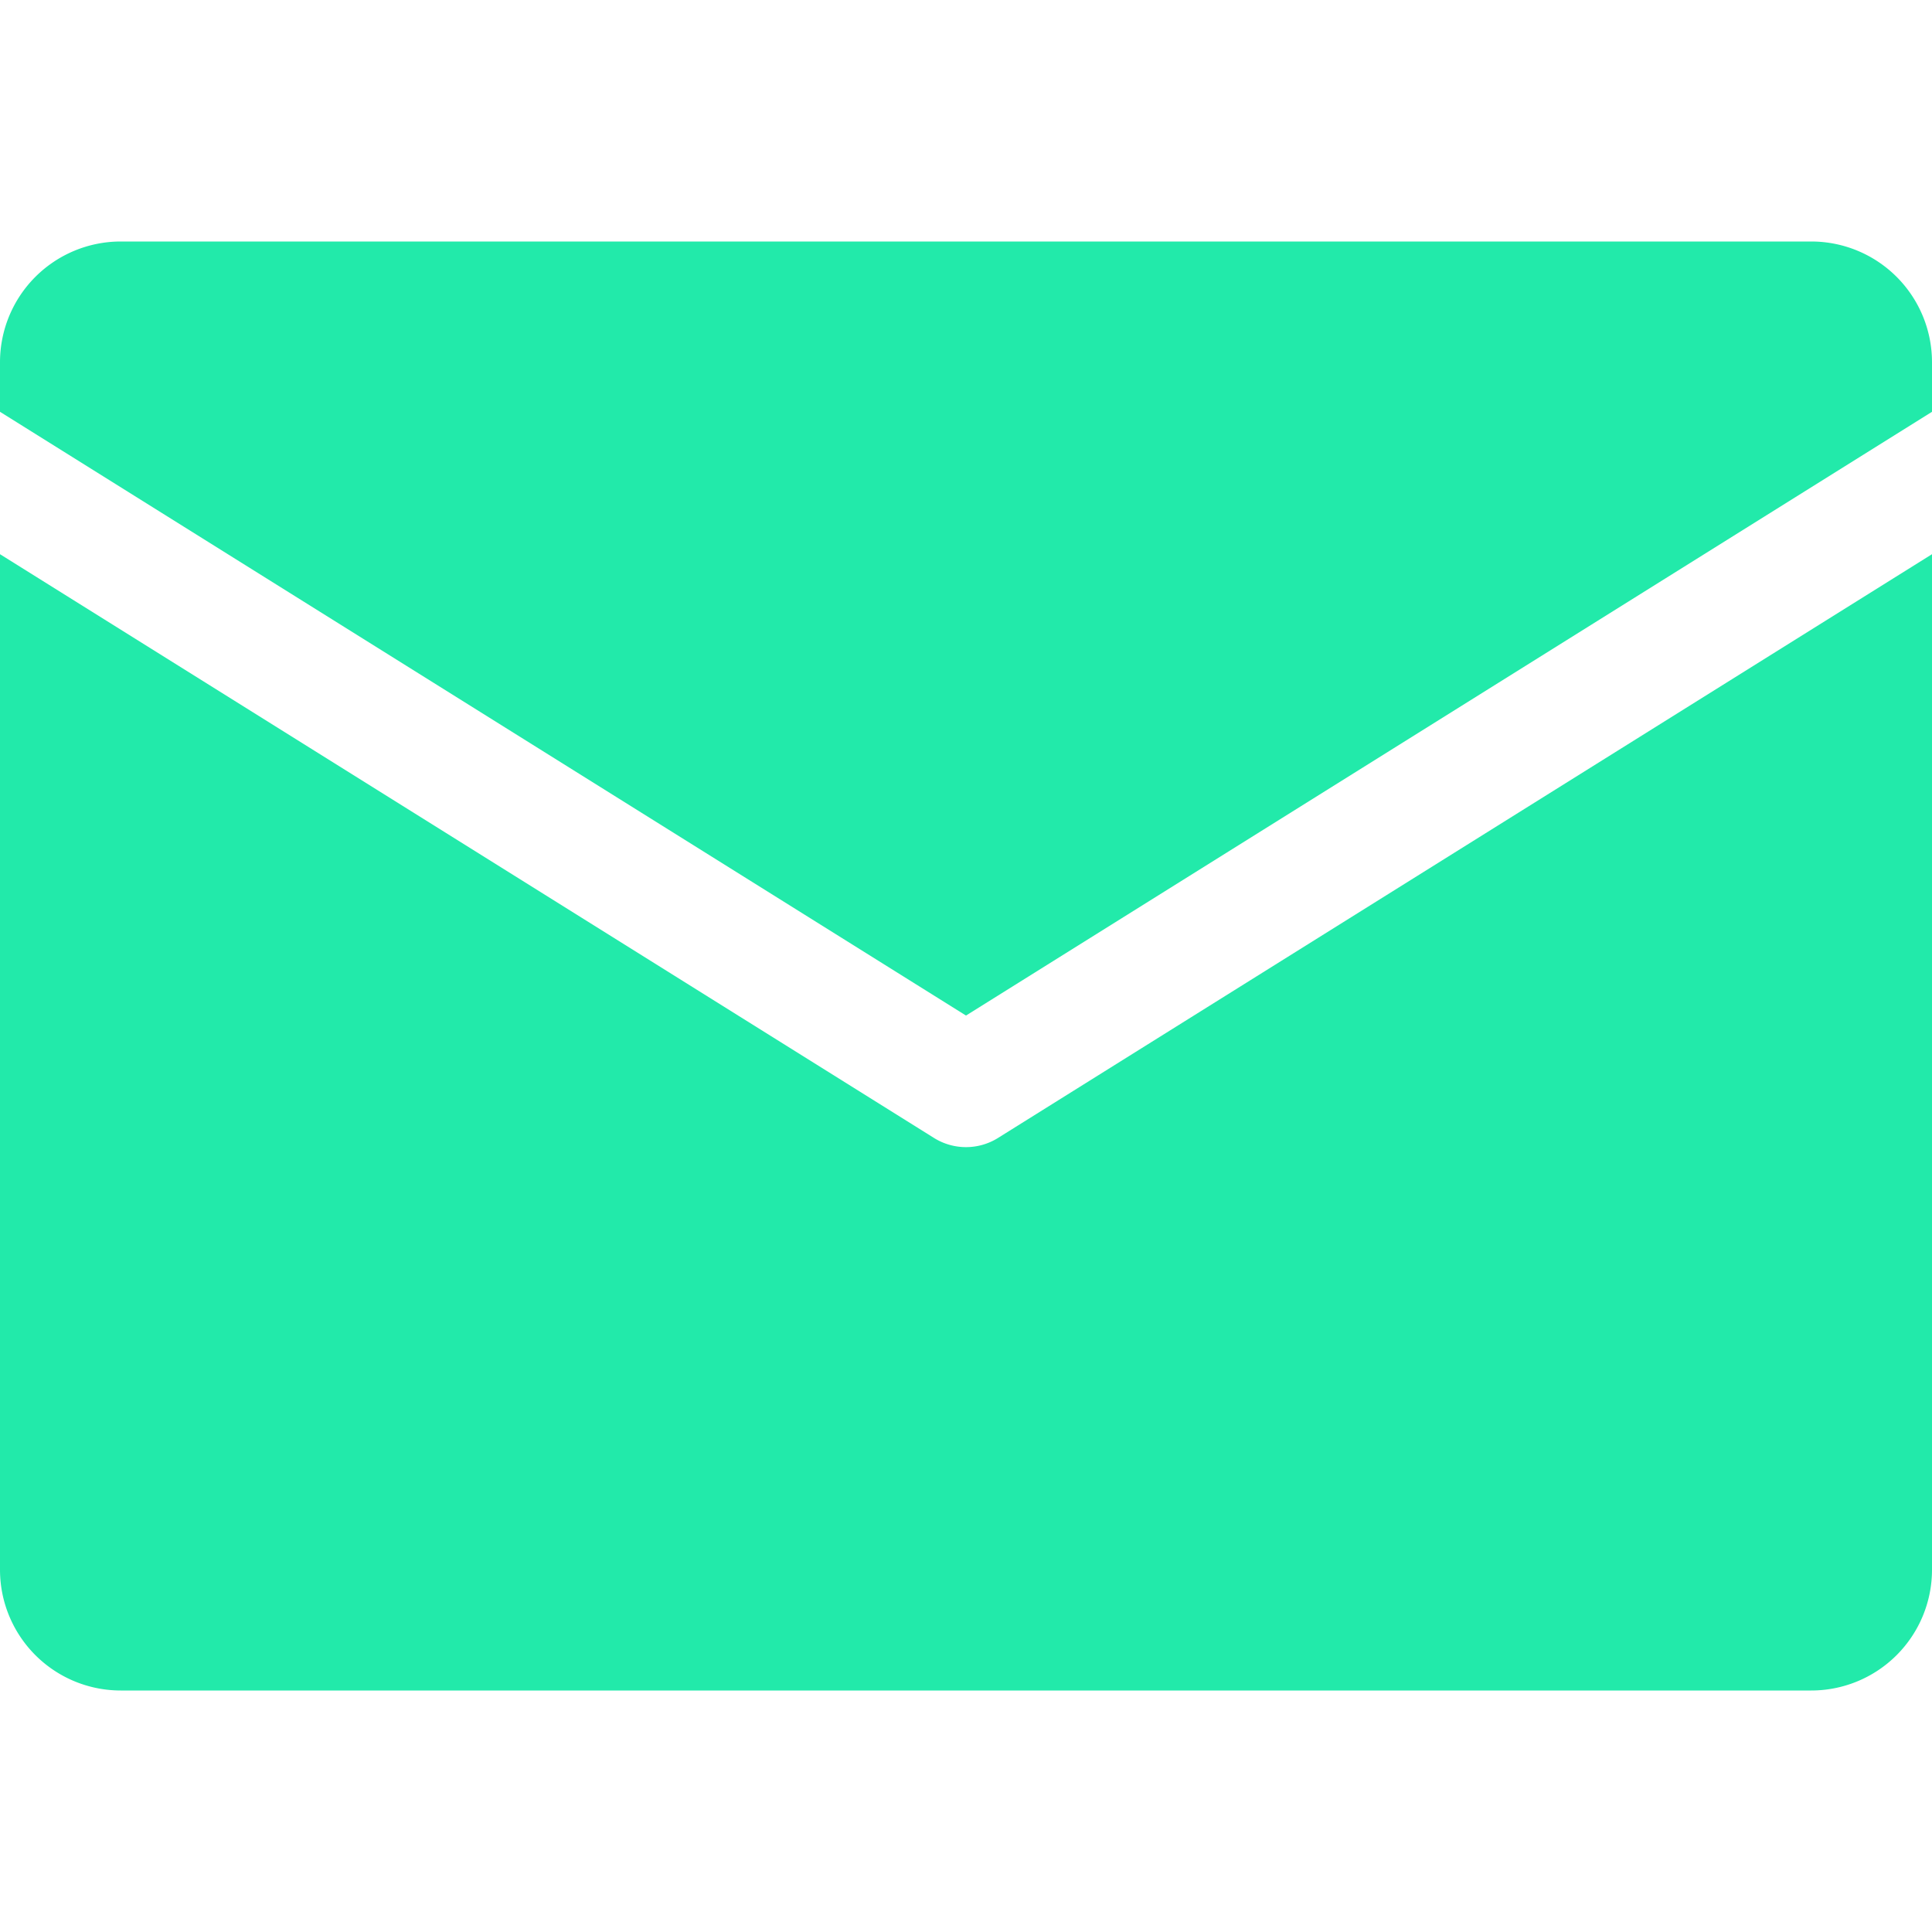 <svg xmlns="http://www.w3.org/2000/svg" width="288" height="288" viewBox="0 0 128 96"><path fill="#22eaaa" d="M0 11.283V8a8 8 0 0 1 8-8h112a8 8 0 0 1 8 8v3.283l-64 40zm66.12 48.11a4.004 4.004 0 0 1-4.24 0L0 20.717V88a8 8 0 0 0 8 8h112a8 8 0 0 0 8-8V20.717z" class="color000 svgShape" data-name="Layer 2"/></svg>